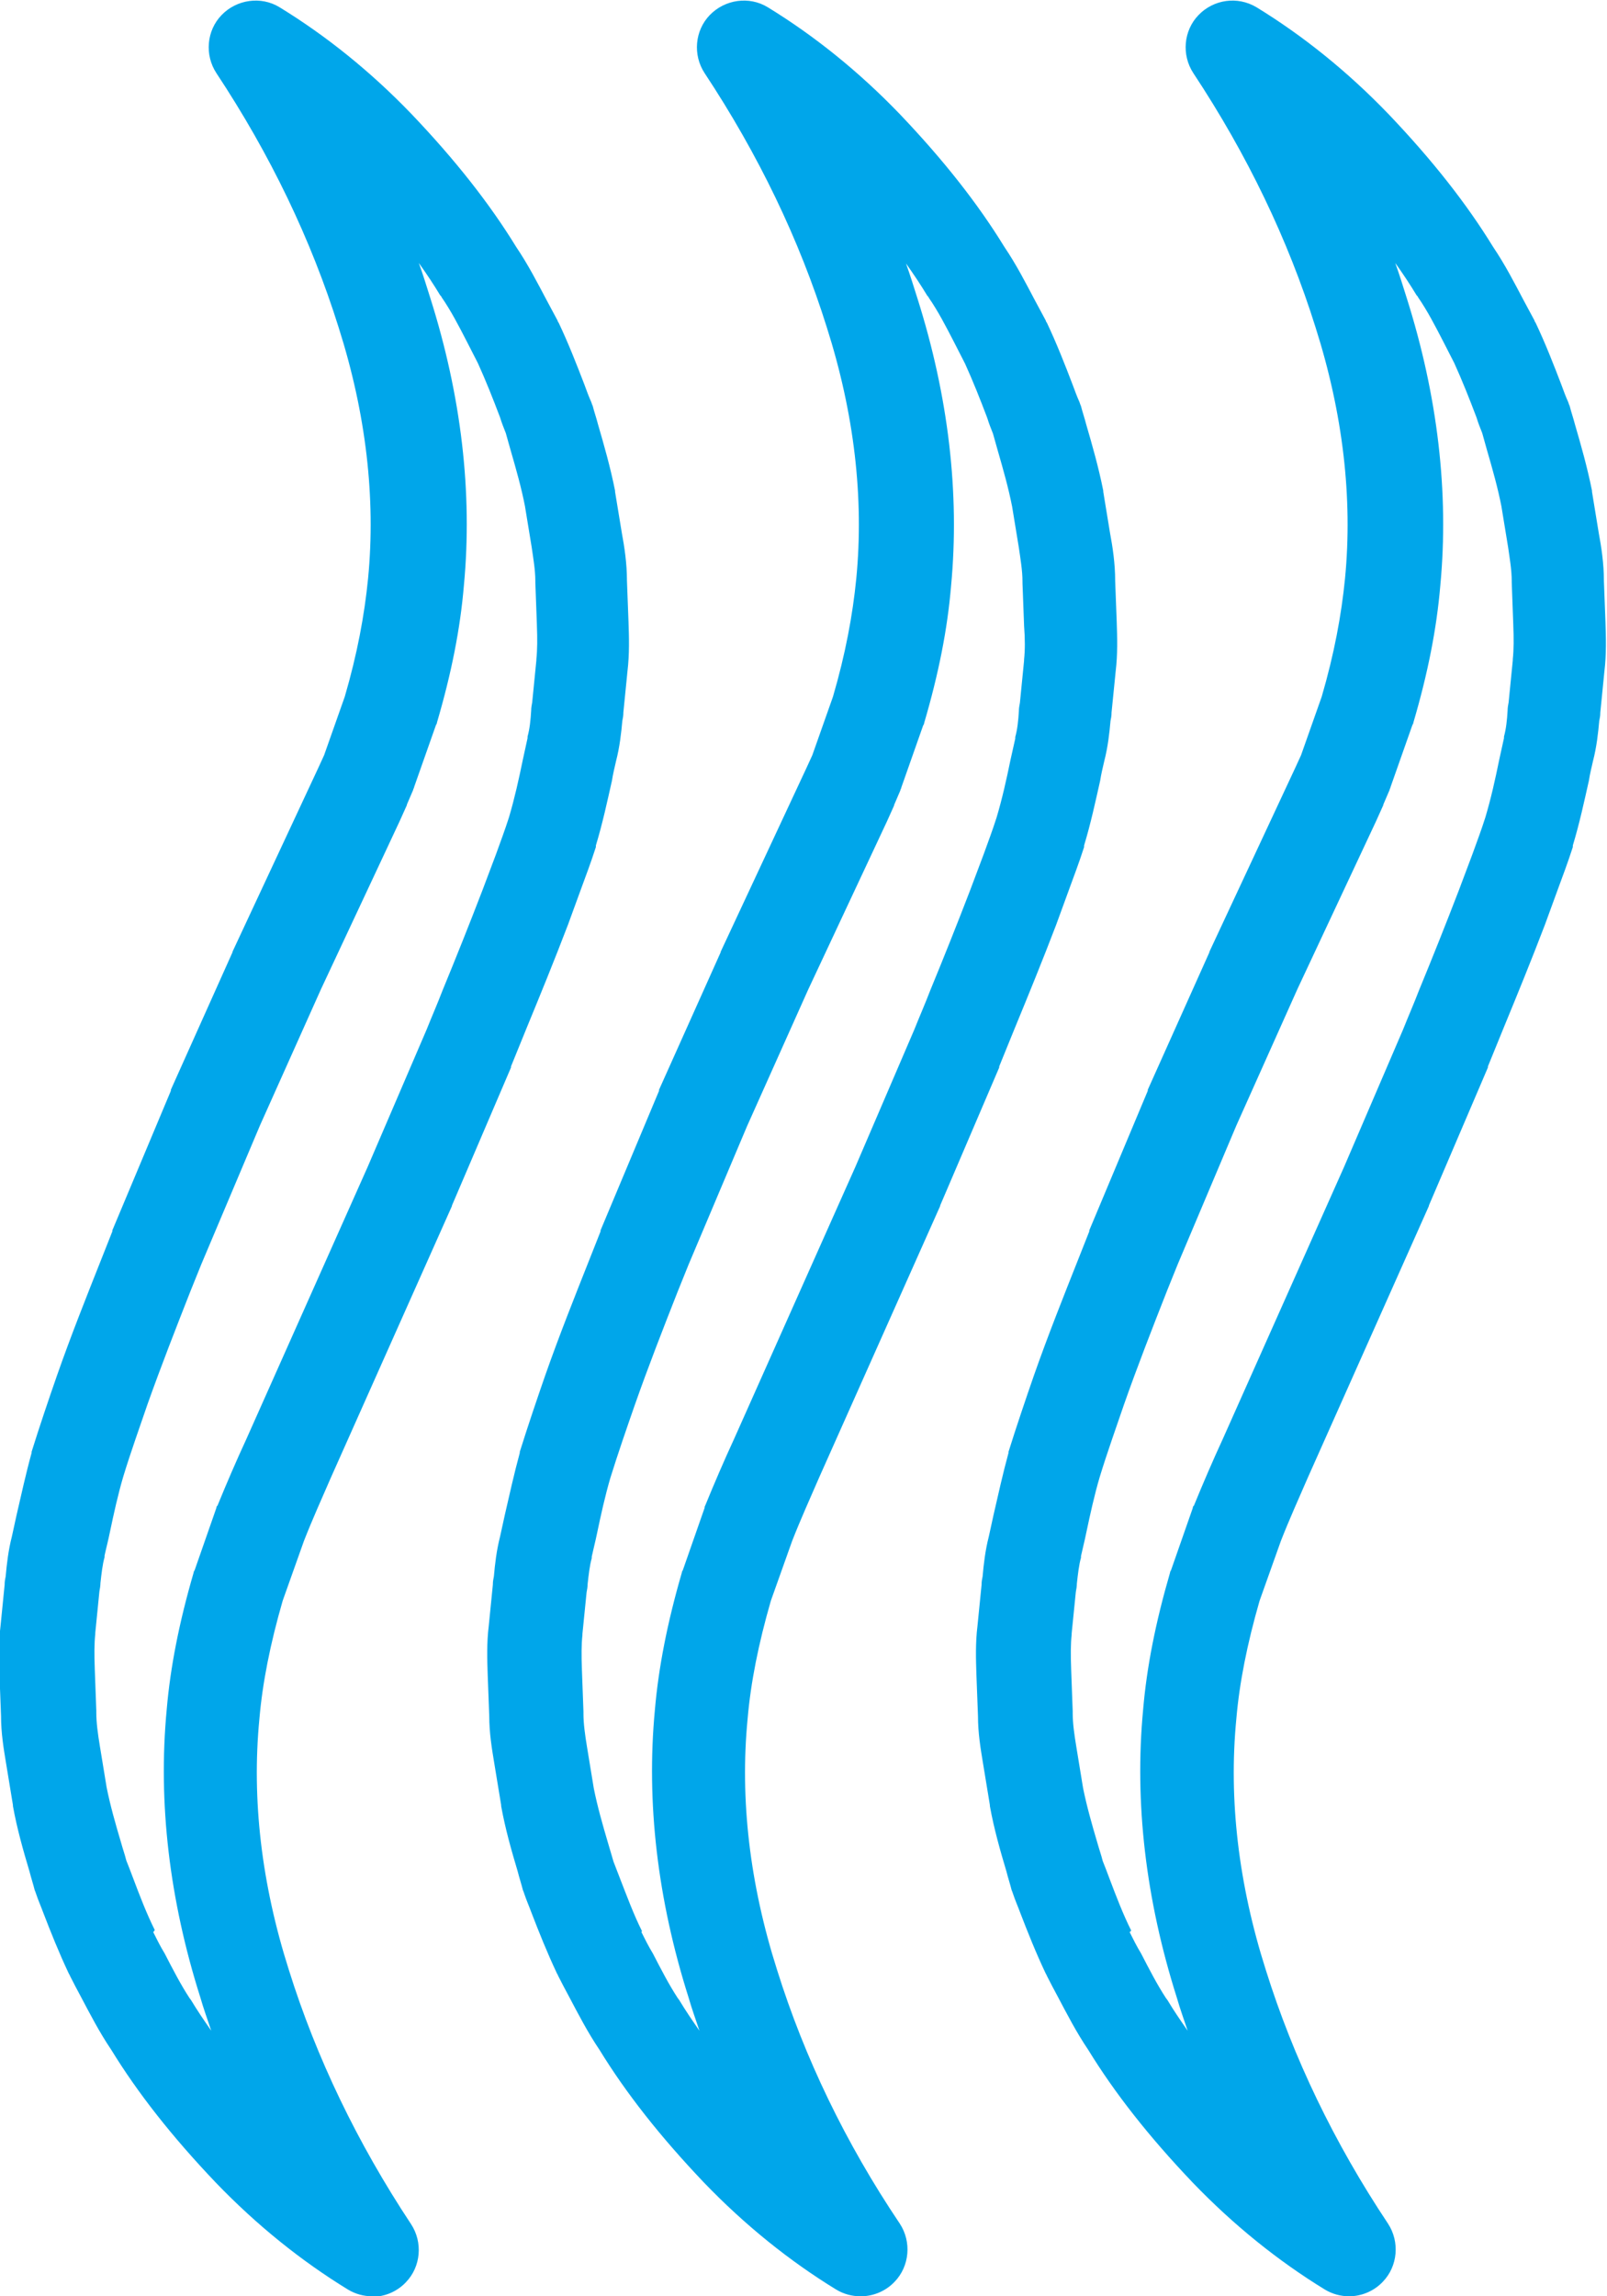 <?xml version="1.0" encoding="UTF-8"?>
<svg xmlns="http://www.w3.org/2000/svg" width="56" height="80" viewBox="0 0 56 80" fill="none">
  <g clip-path="url(#clip0_217_722)">
    <path d="M12.972 80C12.683 80 12.394 79.928 12.124 79.765C10.5 78.771 8.948 77.524 7.523 76.043C5.99 74.434 4.799 72.916 3.879 71.416C3.464 70.802 3.139 70.169 2.814 69.555C2.688 69.32 2.562 69.085 2.436 68.832C2.436 68.814 2.418 68.796 2.399 68.76C2.057 68.037 1.768 67.314 1.497 66.609C1.425 66.411 1.335 66.212 1.263 65.995C1.245 65.941 1.227 65.887 1.209 65.85C1.155 65.634 1.082 65.417 1.028 65.2C0.812 64.477 0.595 63.718 0.451 62.923C0.451 62.923 0.451 62.905 0.451 62.887L0.216 61.459C0.126 60.917 0.036 60.375 0.036 59.779L-0.018 58.351C-0.036 57.809 -0.054 57.231 0.018 56.652L0.162 55.207C0.162 55.207 0.162 55.207 0.162 55.189C0.162 55.098 0.18 55.008 0.198 54.918C0.235 54.502 0.289 54.014 0.415 53.526C0.469 53.273 0.523 53.038 0.577 52.785C0.74 52.08 0.902 51.34 1.101 50.617C1.101 50.617 1.101 50.599 1.101 50.581C1.389 49.659 1.696 48.755 1.985 47.924C2.472 46.533 3.013 45.177 3.536 43.858C3.662 43.533 3.789 43.226 3.915 42.9C3.915 42.9 3.915 42.882 3.915 42.864L5.954 38.003C5.954 38.003 5.954 37.985 5.954 37.967L8.101 33.178C8.101 33.178 8.101 33.178 8.101 33.16L11.095 26.745L11.294 26.311L12.015 24.269C12.448 22.787 12.701 21.432 12.827 20.149C13.098 17.348 12.755 14.402 11.799 11.403C10.843 8.349 9.418 5.385 7.541 2.548C7.126 1.916 7.198 1.066 7.722 0.524C8.245 -0.018 9.093 -0.145 9.742 0.253C11.366 1.247 12.918 2.494 14.343 3.976C15.876 5.584 17.067 7.102 17.987 8.602C18.402 9.216 18.727 9.849 19.052 10.463C19.178 10.698 19.304 10.933 19.43 11.168C19.43 11.186 19.448 11.222 19.466 11.24C19.809 11.963 20.098 12.704 20.369 13.409C20.441 13.607 20.513 13.806 20.603 14.005C20.621 14.059 20.639 14.113 20.657 14.149C20.711 14.366 20.784 14.565 20.838 14.782C21.054 15.523 21.271 16.282 21.433 17.095C21.433 17.095 21.433 17.113 21.433 17.131L21.668 18.559C21.758 19.047 21.848 19.625 21.848 20.239L21.902 21.667C21.92 22.209 21.938 22.787 21.866 23.384L21.722 24.829C21.722 24.829 21.722 24.829 21.722 24.848C21.722 24.938 21.704 25.028 21.686 25.119C21.649 25.534 21.595 26.022 21.469 26.51C21.415 26.745 21.361 26.962 21.325 27.197C21.162 27.92 21 28.679 20.765 29.456C20.765 29.456 20.765 29.492 20.765 29.51C20.585 30.07 20.405 30.54 20.26 30.937L19.791 32.221C19.322 33.449 18.835 34.642 18.366 35.78C18.186 36.232 17.987 36.702 17.807 37.154C17.807 37.154 17.807 37.172 17.807 37.19L15.75 41.997C15.75 41.997 15.75 41.997 15.75 42.015L11.528 51.484C11.222 52.189 10.879 52.948 10.59 53.689L9.851 55.767C9.418 57.267 9.147 58.622 9.039 59.887C8.768 62.688 9.111 65.634 10.067 68.633C11.023 71.687 12.448 74.651 14.325 77.488C14.74 78.121 14.668 78.97 14.144 79.512C13.838 79.837 13.405 80.018 12.972 80.018V80ZM5.34 67.314C5.466 67.567 5.593 67.82 5.737 68.055C6.026 68.615 6.296 69.139 6.603 69.609C6.621 69.627 6.639 69.663 6.657 69.681C6.874 70.043 7.108 70.386 7.361 70.748C7.235 70.368 7.09 69.971 6.982 69.591C5.899 66.176 5.503 62.797 5.809 59.562C5.936 58.08 6.242 56.526 6.747 54.791C6.747 54.755 6.765 54.737 6.784 54.701L7.541 52.532C7.541 52.514 7.541 52.478 7.577 52.46C7.902 51.665 8.245 50.87 8.588 50.129L12.809 40.66L14.866 35.871C15.046 35.419 15.245 34.967 15.425 34.497C15.894 33.359 16.363 32.184 16.814 31.01L17.284 29.763C17.446 29.311 17.59 28.932 17.735 28.48C17.933 27.811 18.077 27.161 18.222 26.456C18.276 26.203 18.33 25.968 18.384 25.715C18.384 25.697 18.384 25.679 18.384 25.661C18.456 25.408 18.492 25.082 18.51 24.757C18.51 24.667 18.528 24.558 18.546 24.468L18.691 23.004C18.691 23.004 18.691 22.986 18.691 22.968C18.727 22.625 18.727 22.245 18.709 21.776C18.709 21.776 18.709 21.776 18.709 21.757L18.655 20.294C18.655 20.276 18.655 20.258 18.655 20.239C18.655 19.86 18.582 19.444 18.528 19.065L18.294 17.637C18.168 16.987 17.987 16.354 17.789 15.668C17.735 15.469 17.68 15.288 17.626 15.089C17.554 14.909 17.482 14.728 17.428 14.547C17.175 13.879 16.923 13.246 16.652 12.65C16.526 12.397 16.399 12.162 16.273 11.909C15.985 11.349 15.714 10.825 15.389 10.355C15.389 10.337 15.353 10.3 15.335 10.282C15.119 9.921 14.866 9.541 14.595 9.162C14.74 9.56 14.866 9.975 14.992 10.373C16.075 13.788 16.472 17.167 16.165 20.402C16.039 21.902 15.732 23.456 15.227 25.173C15.227 25.209 15.209 25.227 15.191 25.263L14.433 27.414C14.433 27.45 14.397 27.486 14.397 27.522L14.18 28.028C14.18 28.028 14.18 28.028 14.18 28.046L13.928 28.606L13.387 29.763L11.186 34.461L9.057 39.214L7.018 44.039C6.892 44.346 6.765 44.671 6.639 44.978C6.134 46.262 5.611 47.599 5.142 48.918C4.871 49.713 4.564 50.562 4.294 51.448C4.113 52.062 3.969 52.713 3.825 53.4C3.771 53.671 3.698 53.942 3.644 54.195C3.644 54.213 3.644 54.231 3.644 54.249C3.572 54.502 3.536 54.827 3.5 55.153C3.5 55.243 3.482 55.351 3.464 55.442L3.32 56.887V56.923C3.284 57.267 3.284 57.646 3.302 58.116C3.302 58.116 3.302 58.116 3.302 58.134L3.356 59.598C3.356 59.616 3.356 59.634 3.356 59.67C3.356 60.014 3.41 60.411 3.482 60.845L3.716 62.272C3.843 62.905 4.023 63.537 4.222 64.206C4.276 64.405 4.348 64.604 4.402 64.82C4.474 65.001 4.546 65.182 4.619 65.381C4.871 66.049 5.106 66.664 5.394 67.242L5.34 67.314Z" fill="#00A6EA"></path>
    <path d="M29.985 80C29.696 80 29.407 79.928 29.137 79.765C27.513 78.771 25.961 77.524 24.536 76.043C23.003 74.434 21.812 72.916 20.892 71.416C20.477 70.802 20.152 70.169 19.827 69.555C19.701 69.32 19.575 69.085 19.448 68.832C19.448 68.814 19.43 68.796 19.412 68.76C19.07 68.037 18.781 67.314 18.51 66.609C18.438 66.411 18.348 66.212 18.276 65.995C18.258 65.941 18.24 65.887 18.222 65.85C18.168 65.634 18.095 65.417 18.041 65.2C17.825 64.477 17.608 63.718 17.464 62.923C17.464 62.923 17.464 62.905 17.464 62.887L17.229 61.459C17.139 60.917 17.049 60.375 17.049 59.779L16.995 58.351C16.977 57.809 16.959 57.231 17.031 56.652L17.175 55.207C17.175 55.207 17.175 55.207 17.175 55.189C17.175 55.098 17.193 55.008 17.211 54.918C17.247 54.502 17.302 54.014 17.428 53.526C17.482 53.273 17.536 53.038 17.59 52.785C17.753 52.08 17.915 51.34 18.113 50.617C18.113 50.617 18.113 50.599 18.113 50.581C18.402 49.659 18.709 48.755 18.997 47.924C19.485 46.533 20.026 45.177 20.549 43.858C20.675 43.533 20.802 43.226 20.928 42.9C20.928 42.9 20.928 42.882 20.928 42.864L22.966 38.003C22.966 38.003 22.966 37.985 22.966 37.967L25.113 33.178C25.113 33.178 25.113 33.178 25.113 33.16L28.108 26.745L28.307 26.311L29.028 24.269C29.461 22.787 29.714 21.432 29.84 20.149C30.111 17.348 29.768 14.402 28.812 11.403C27.856 8.349 26.43 5.385 24.554 2.548C24.139 1.916 24.211 1.066 24.735 0.524C25.258 -0.018 26.106 -0.145 26.755 0.253C28.379 1.247 29.93 2.494 31.356 3.976C32.889 5.584 34.08 7.102 35 8.602C35.415 9.216 35.74 9.849 36.064 10.463C36.191 10.698 36.317 10.933 36.443 11.168C36.443 11.186 36.461 11.222 36.479 11.24C36.822 11.963 37.111 12.704 37.381 13.409C37.454 13.607 37.526 13.806 37.616 14.005C37.634 14.059 37.652 14.113 37.67 14.149C37.724 14.366 37.796 14.565 37.85 14.782C38.067 15.523 38.283 16.282 38.446 17.095C38.446 17.095 38.446 17.113 38.446 17.131L38.68 18.559C38.771 19.047 38.861 19.625 38.861 20.239L38.915 21.667C38.933 22.209 38.951 22.787 38.879 23.384L38.734 24.829C38.734 24.829 38.734 24.829 38.734 24.848C38.734 24.938 38.717 25.028 38.698 25.119C38.662 25.534 38.608 26.022 38.482 26.51C38.428 26.745 38.374 26.962 38.338 27.197C38.175 27.92 38.013 28.679 37.778 29.456C37.778 29.456 37.778 29.492 37.778 29.51C37.598 30.07 37.417 30.54 37.273 30.937L36.804 32.221C36.335 33.449 35.848 34.642 35.379 35.78C35.198 36.232 35 36.702 34.82 37.154C34.82 37.154 34.82 37.172 34.82 37.19L32.763 41.997C32.763 41.997 32.763 41.997 32.763 42.015L28.541 51.484C28.235 52.189 27.892 52.948 27.603 53.689L26.863 55.767C26.43 57.267 26.16 58.622 26.052 59.887C25.781 62.688 26.124 65.634 27.08 68.633C28.036 71.687 29.461 74.651 31.356 77.47C31.771 78.103 31.698 78.952 31.175 79.494C30.869 79.819 30.436 80 30.003 80H29.985ZM22.353 67.314C22.479 67.567 22.606 67.82 22.75 68.055C23.039 68.615 23.309 69.139 23.616 69.609C23.634 69.627 23.652 69.663 23.67 69.681C23.887 70.043 24.121 70.386 24.374 70.748C24.247 70.368 24.103 69.971 23.995 69.591C22.912 66.176 22.515 62.797 22.822 59.562C22.948 58.098 23.255 56.526 23.76 54.791C23.76 54.755 23.778 54.737 23.796 54.701L24.554 52.532C24.554 52.514 24.554 52.478 24.572 52.46C24.897 51.665 25.24 50.87 25.582 50.129L29.804 40.66L31.861 35.871C32.041 35.419 32.24 34.967 32.42 34.497C32.889 33.359 33.358 32.184 33.809 31.01L34.278 29.763C34.441 29.311 34.585 28.932 34.729 28.48C34.928 27.811 35.072 27.161 35.217 26.456C35.271 26.221 35.325 25.968 35.379 25.733C35.379 25.715 35.379 25.697 35.379 25.679C35.451 25.426 35.487 25.101 35.505 24.775C35.505 24.685 35.523 24.576 35.541 24.486L35.686 23.022C35.686 23.022 35.686 23.004 35.686 22.986C35.722 22.643 35.722 22.263 35.686 21.794C35.686 21.794 35.686 21.794 35.686 21.776L35.631 20.312C35.631 20.294 35.631 20.276 35.631 20.258C35.631 19.878 35.559 19.462 35.505 19.083L35.271 17.655C35.144 17.005 34.964 16.372 34.766 15.686C34.711 15.487 34.657 15.306 34.603 15.107C34.531 14.927 34.459 14.746 34.405 14.565C34.152 13.897 33.9 13.264 33.629 12.668C33.503 12.415 33.376 12.18 33.25 11.927C32.961 11.367 32.691 10.843 32.366 10.373C32.366 10.355 32.33 10.319 32.312 10.3C32.095 9.939 31.843 9.56 31.572 9.18C31.716 9.578 31.843 9.993 31.969 10.391C33.051 13.806 33.448 17.186 33.142 20.42C33.016 21.92 32.709 23.474 32.204 25.191C32.204 25.227 32.186 25.245 32.167 25.281L31.41 27.432C31.41 27.468 31.374 27.504 31.374 27.54L31.157 28.046C31.157 28.046 31.157 28.046 31.157 28.064L30.905 28.624L30.363 29.781L28.162 34.479L26.034 39.232L23.995 44.057C23.869 44.364 23.742 44.689 23.616 44.997C23.111 46.28 22.588 47.617 22.119 48.954C21.83 49.785 21.541 50.617 21.271 51.484C21.09 52.099 20.946 52.749 20.802 53.436C20.747 53.707 20.675 53.978 20.621 54.231C20.621 54.249 20.621 54.267 20.621 54.285C20.549 54.538 20.513 54.863 20.477 55.189C20.477 55.279 20.459 55.387 20.441 55.478L20.296 56.923V56.96C20.26 57.303 20.26 57.682 20.278 58.152C20.278 58.152 20.278 58.152 20.278 58.17L20.332 59.634C20.332 59.652 20.332 59.67 20.332 59.706C20.332 60.05 20.387 60.447 20.459 60.881L20.693 62.309C20.82 62.941 21 63.574 21.198 64.242C21.253 64.441 21.325 64.658 21.379 64.857C21.451 65.037 21.523 65.236 21.595 65.417C21.848 66.067 22.082 66.7 22.371 67.278L22.353 67.314Z" fill="#00A6EA"></path>
    <path d="M47.016 80C46.727 80 46.438 79.928 46.167 79.765C44.544 78.771 42.992 77.524 41.567 76.043C40.033 74.434 38.843 72.916 37.923 71.416C37.508 70.802 37.183 70.169 36.858 69.555C36.732 69.32 36.606 69.085 36.479 68.832C36.479 68.814 36.461 68.796 36.443 68.76C36.1 68.037 35.812 67.314 35.541 66.609C35.469 66.411 35.379 66.212 35.307 65.995C35.289 65.941 35.271 65.887 35.253 65.85C35.199 65.634 35.126 65.417 35.072 65.2C34.856 64.477 34.639 63.718 34.495 62.923C34.495 62.923 34.495 62.905 34.495 62.887L34.26 61.459C34.17 60.917 34.08 60.375 34.08 59.779L34.026 58.351C34.008 57.809 33.99 57.231 34.062 56.652L34.206 55.207C34.206 55.207 34.206 55.207 34.206 55.189C34.206 55.098 34.224 55.008 34.242 54.918C34.278 54.502 34.333 54.014 34.459 53.526C34.513 53.273 34.567 53.038 34.621 52.785C34.783 52.08 34.946 51.34 35.144 50.617C35.144 50.617 35.144 50.599 35.144 50.581C35.433 49.659 35.74 48.755 36.028 47.924C36.516 46.533 37.057 45.177 37.58 43.858C37.706 43.533 37.833 43.226 37.959 42.9C37.959 42.9 37.959 42.882 37.959 42.864L39.997 38.003C39.997 38.003 39.997 37.985 39.997 37.967L42.144 33.178C42.144 33.178 42.144 33.178 42.144 33.16L45.139 26.745L45.338 26.311L46.059 24.269C46.492 22.787 46.745 21.432 46.871 20.149C47.142 17.348 46.799 14.402 45.843 11.403C44.887 8.349 43.461 5.385 41.585 2.548C41.17 1.916 41.242 1.066 41.766 0.524C42.289 -0.018 43.119 -0.145 43.786 0.253C45.41 1.247 46.961 2.494 48.387 3.976C49.92 5.584 51.111 7.102 52.031 8.602C52.446 9.216 52.771 9.849 53.095 10.463C53.222 10.698 53.348 10.933 53.474 11.168C53.474 11.186 53.492 11.222 53.51 11.24C53.853 11.963 54.142 12.704 54.412 13.409C54.484 13.607 54.557 13.806 54.647 14.005C54.665 14.059 54.683 14.113 54.701 14.149C54.755 14.366 54.827 14.565 54.882 14.782C55.098 15.523 55.314 16.282 55.477 17.095C55.477 17.095 55.477 17.113 55.477 17.131L55.711 18.559C55.801 19.047 55.892 19.625 55.892 20.239L55.946 21.667C55.964 22.209 55.982 22.787 55.91 23.384L55.766 24.829C55.766 24.829 55.766 24.829 55.766 24.848C55.766 24.938 55.747 25.028 55.729 25.119C55.693 25.534 55.639 26.022 55.513 26.51C55.459 26.745 55.405 26.962 55.369 27.197C55.206 27.92 55.044 28.679 54.809 29.456C54.809 29.456 54.809 29.492 54.809 29.51C54.629 30.07 54.449 30.54 54.304 30.937L53.835 32.221C53.366 33.449 52.879 34.642 52.41 35.78C52.229 36.232 52.031 36.702 51.85 37.154C51.85 37.154 51.85 37.172 51.85 37.19L49.794 41.997C49.794 41.997 49.794 41.997 49.794 42.015L45.572 51.484C45.266 52.189 44.923 52.948 44.634 53.689L43.894 55.767C43.461 57.267 43.191 58.622 43.083 59.887C42.812 62.688 43.155 65.634 44.111 68.633C45.067 71.687 46.492 74.651 48.369 77.47C48.783 78.103 48.711 78.952 48.188 79.494C47.882 79.819 47.449 80 47.016 80ZM39.366 67.314C39.492 67.567 39.619 67.82 39.763 68.055C40.052 68.615 40.322 69.139 40.629 69.609C40.647 69.627 40.665 69.663 40.683 69.681C40.9 70.043 41.134 70.386 41.387 70.748C41.26 70.368 41.116 69.971 41.008 69.591C39.925 66.176 39.528 62.797 39.835 59.562C39.961 58.08 40.268 56.526 40.773 54.791C40.773 54.755 40.791 54.737 40.809 54.701L41.567 52.532C41.567 52.514 41.567 52.478 41.603 52.46C41.928 51.665 42.271 50.87 42.613 50.129L46.835 40.66L48.892 35.871C49.072 35.419 49.271 34.967 49.451 34.497C49.92 33.359 50.389 32.184 50.84 31.01L51.309 29.763C51.472 29.311 51.616 28.932 51.76 28.48C51.959 27.811 52.103 27.161 52.247 26.456C52.302 26.203 52.356 25.968 52.41 25.715C52.41 25.697 52.41 25.679 52.41 25.661C52.482 25.408 52.518 25.082 52.536 24.757C52.536 24.667 52.554 24.558 52.572 24.468L52.717 23.004C52.717 23.004 52.717 22.986 52.717 22.968C52.753 22.625 52.753 22.245 52.734 21.776C52.734 21.776 52.734 21.776 52.734 21.757L52.68 20.294C52.68 20.276 52.68 20.258 52.68 20.239C52.68 19.86 52.608 19.444 52.554 19.065L52.32 17.637C52.193 16.987 52.013 16.354 51.814 15.668C51.76 15.469 51.706 15.288 51.652 15.089C51.58 14.909 51.508 14.728 51.454 14.547C51.201 13.879 50.949 13.246 50.678 12.65C50.552 12.397 50.425 12.162 50.299 11.909C50.01 11.349 49.74 10.825 49.415 10.355C49.415 10.337 49.379 10.3 49.361 10.282C49.144 9.921 48.892 9.541 48.621 9.162C48.766 9.56 48.892 9.975 49.018 10.373C50.1 13.788 50.497 17.167 50.191 20.402C50.064 21.902 49.758 23.456 49.253 25.173C49.253 25.209 49.234 25.227 49.217 25.263L48.459 27.414C48.459 27.45 48.423 27.486 48.423 27.522L48.206 28.028C48.206 28.028 48.206 28.028 48.206 28.046L47.954 28.606L47.412 29.763L45.211 34.461L43.083 39.214L41.044 44.039C40.917 44.346 40.791 44.671 40.665 44.978C40.16 46.262 39.637 47.599 39.167 48.936C38.897 49.731 38.59 50.581 38.32 51.466C38.139 52.08 37.995 52.731 37.85 53.418C37.796 53.689 37.724 53.96 37.67 54.213C37.67 54.231 37.67 54.249 37.67 54.267C37.598 54.52 37.562 54.845 37.526 55.17C37.526 55.261 37.508 55.369 37.49 55.46L37.345 56.905V56.941C37.309 57.285 37.309 57.664 37.327 58.134C37.327 58.134 37.327 58.134 37.327 58.152L37.381 59.616C37.381 59.634 37.381 59.652 37.381 59.688C37.381 60.032 37.436 60.429 37.508 60.863L37.742 62.291C37.869 62.923 38.049 63.556 38.247 64.224C38.302 64.423 38.374 64.622 38.428 64.838C38.5 65.019 38.572 65.2 38.644 65.399C38.897 66.067 39.131 66.682 39.42 67.26L39.366 67.314Z" fill="#00A6EA"></path>
  </g>
  <defs>
    <clipPath id="clip0_217_722">
      <rect width="56" height="80" fill="white"></rect>
    </clipPath>
  </defs>
</svg>
